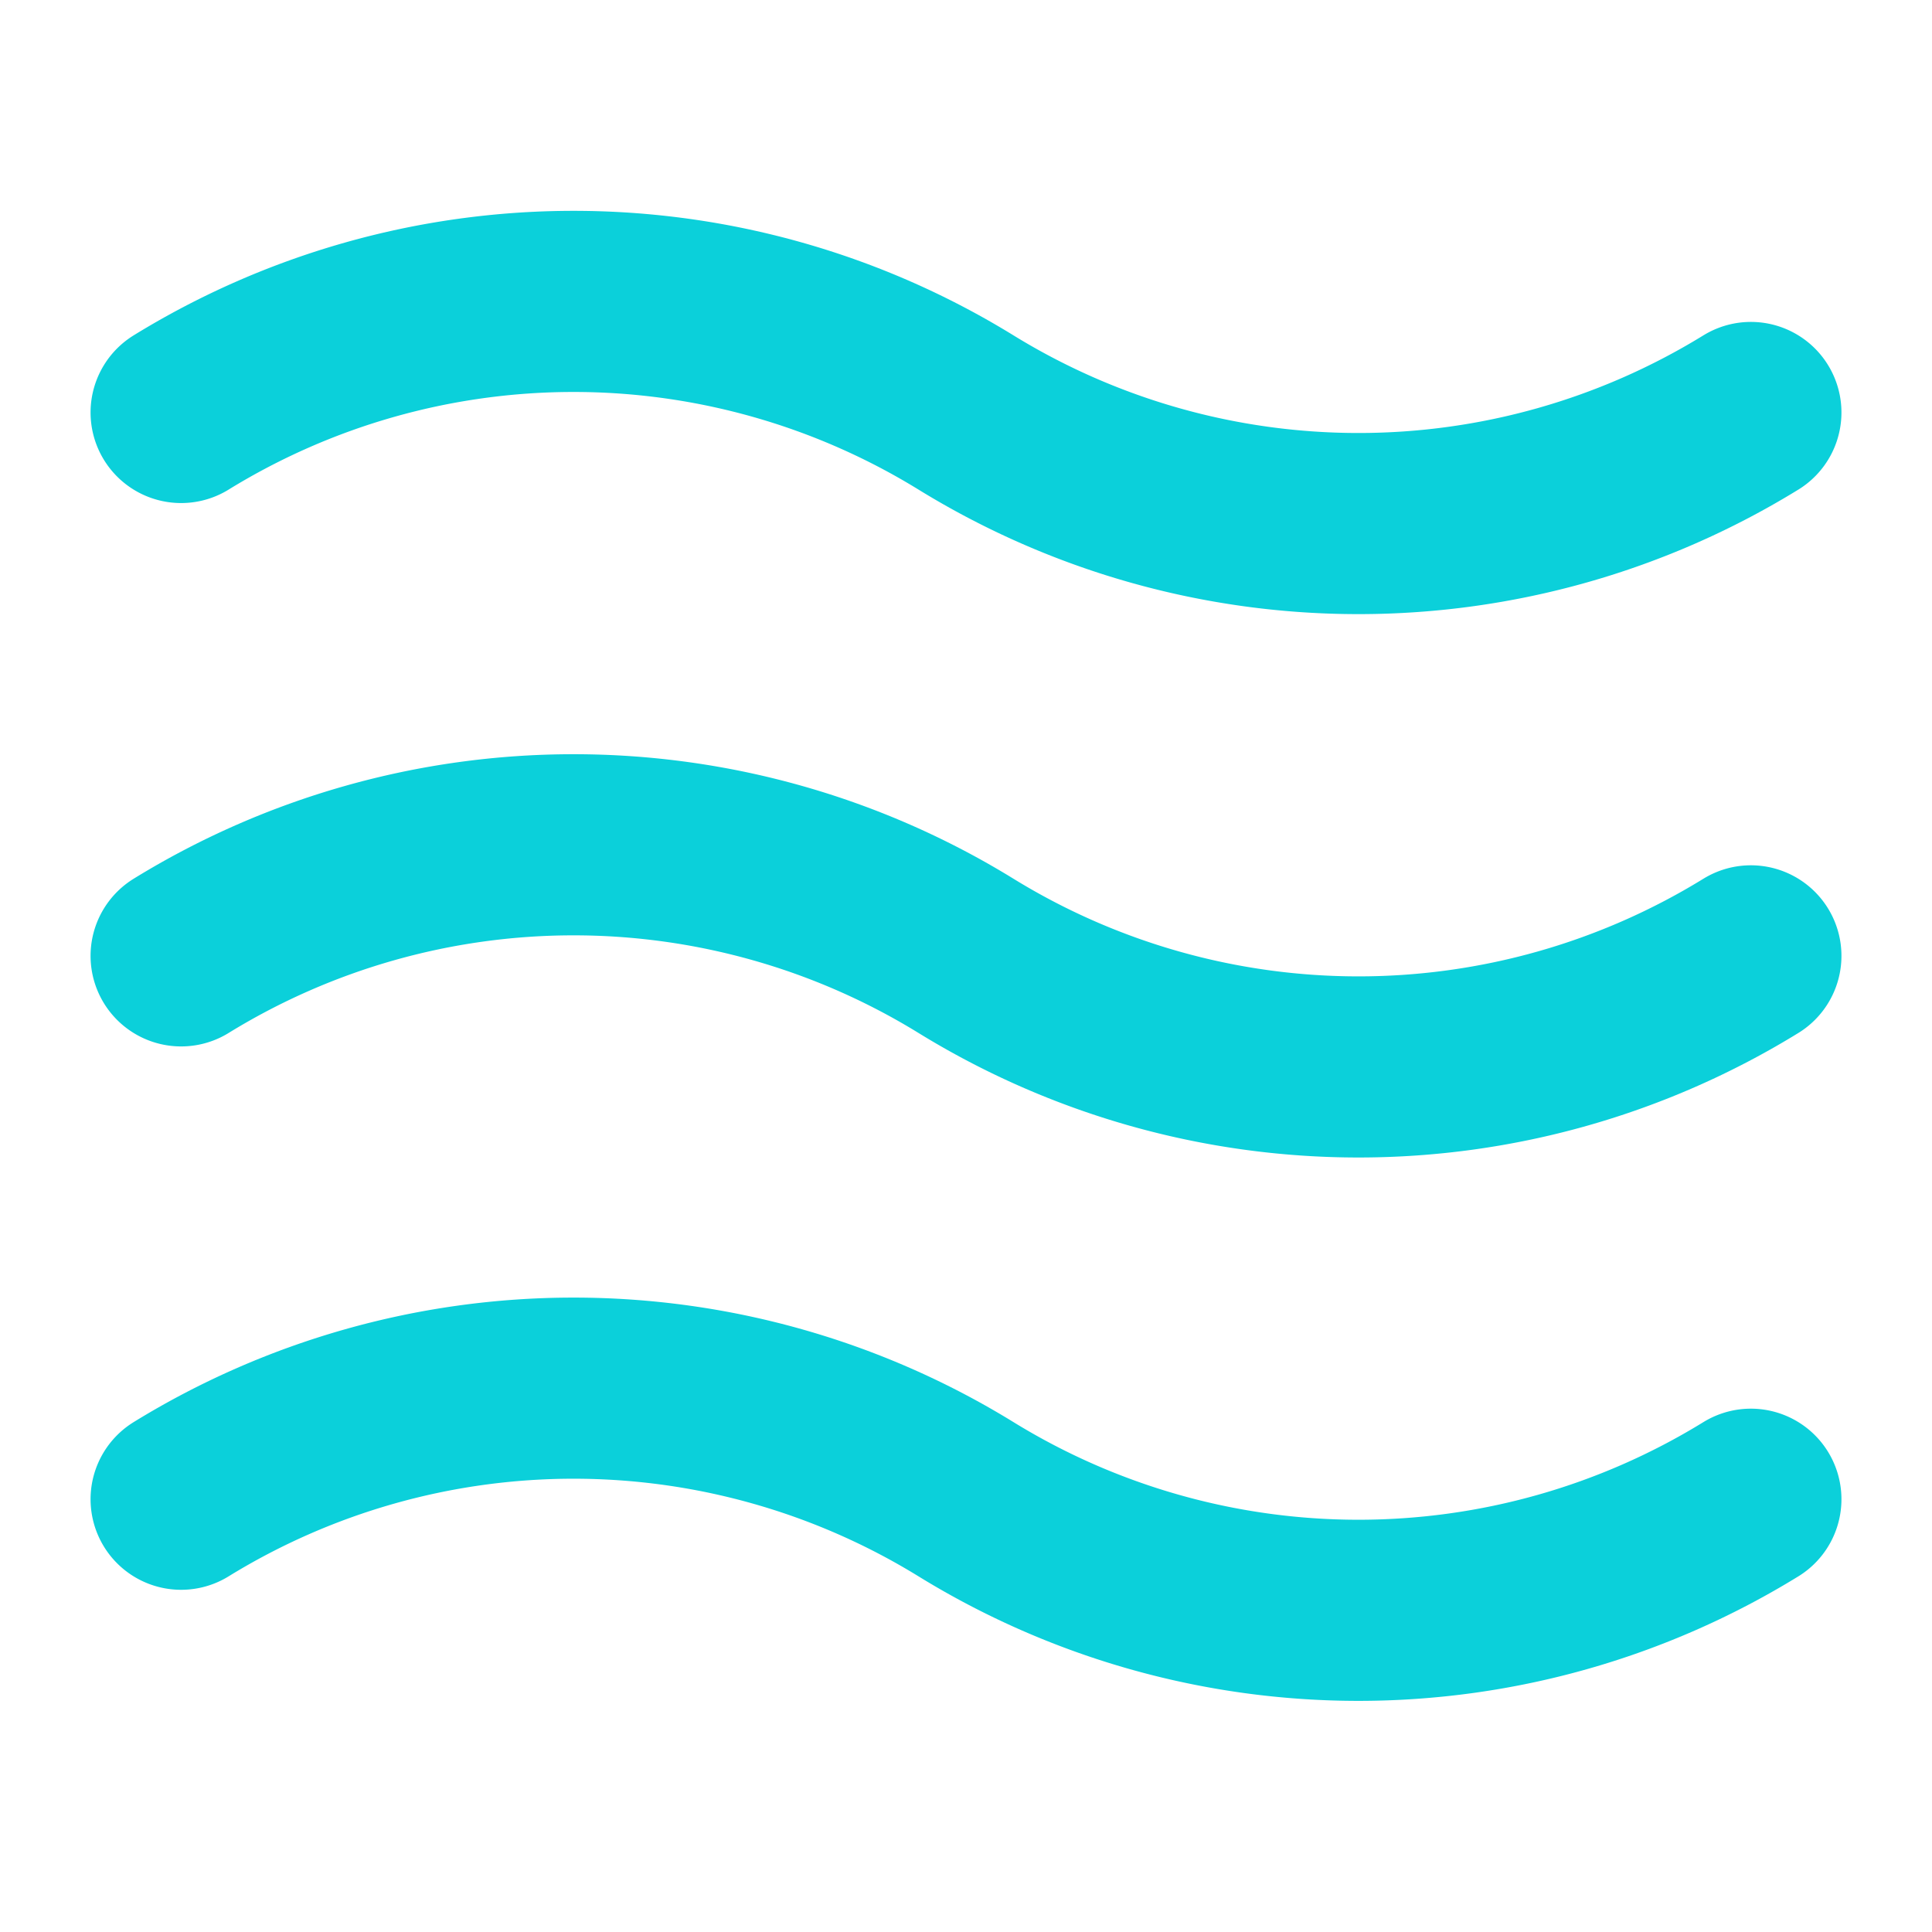 <?xml version="1.0" encoding="UTF-8"?>
<svg xmlns="http://www.w3.org/2000/svg" width="32" height="32" fill="none">
  <path stroke="#0BD0DA" stroke-linecap="round" stroke-width="3" d="M3 15.832v0a12.402 12.402 0 0 1 13 0v0a12.402 12.402 0 0 0 13 0v0m-26-9v0a12.402 12.402 0 0 1 13 0v0a12.402 12.402 0 0 0 13 0v0m-26 18v0a12.402 12.402 0 0 1 13 0v0a12.402 12.402 0 0 0 13 0v0"></path>
</svg>

